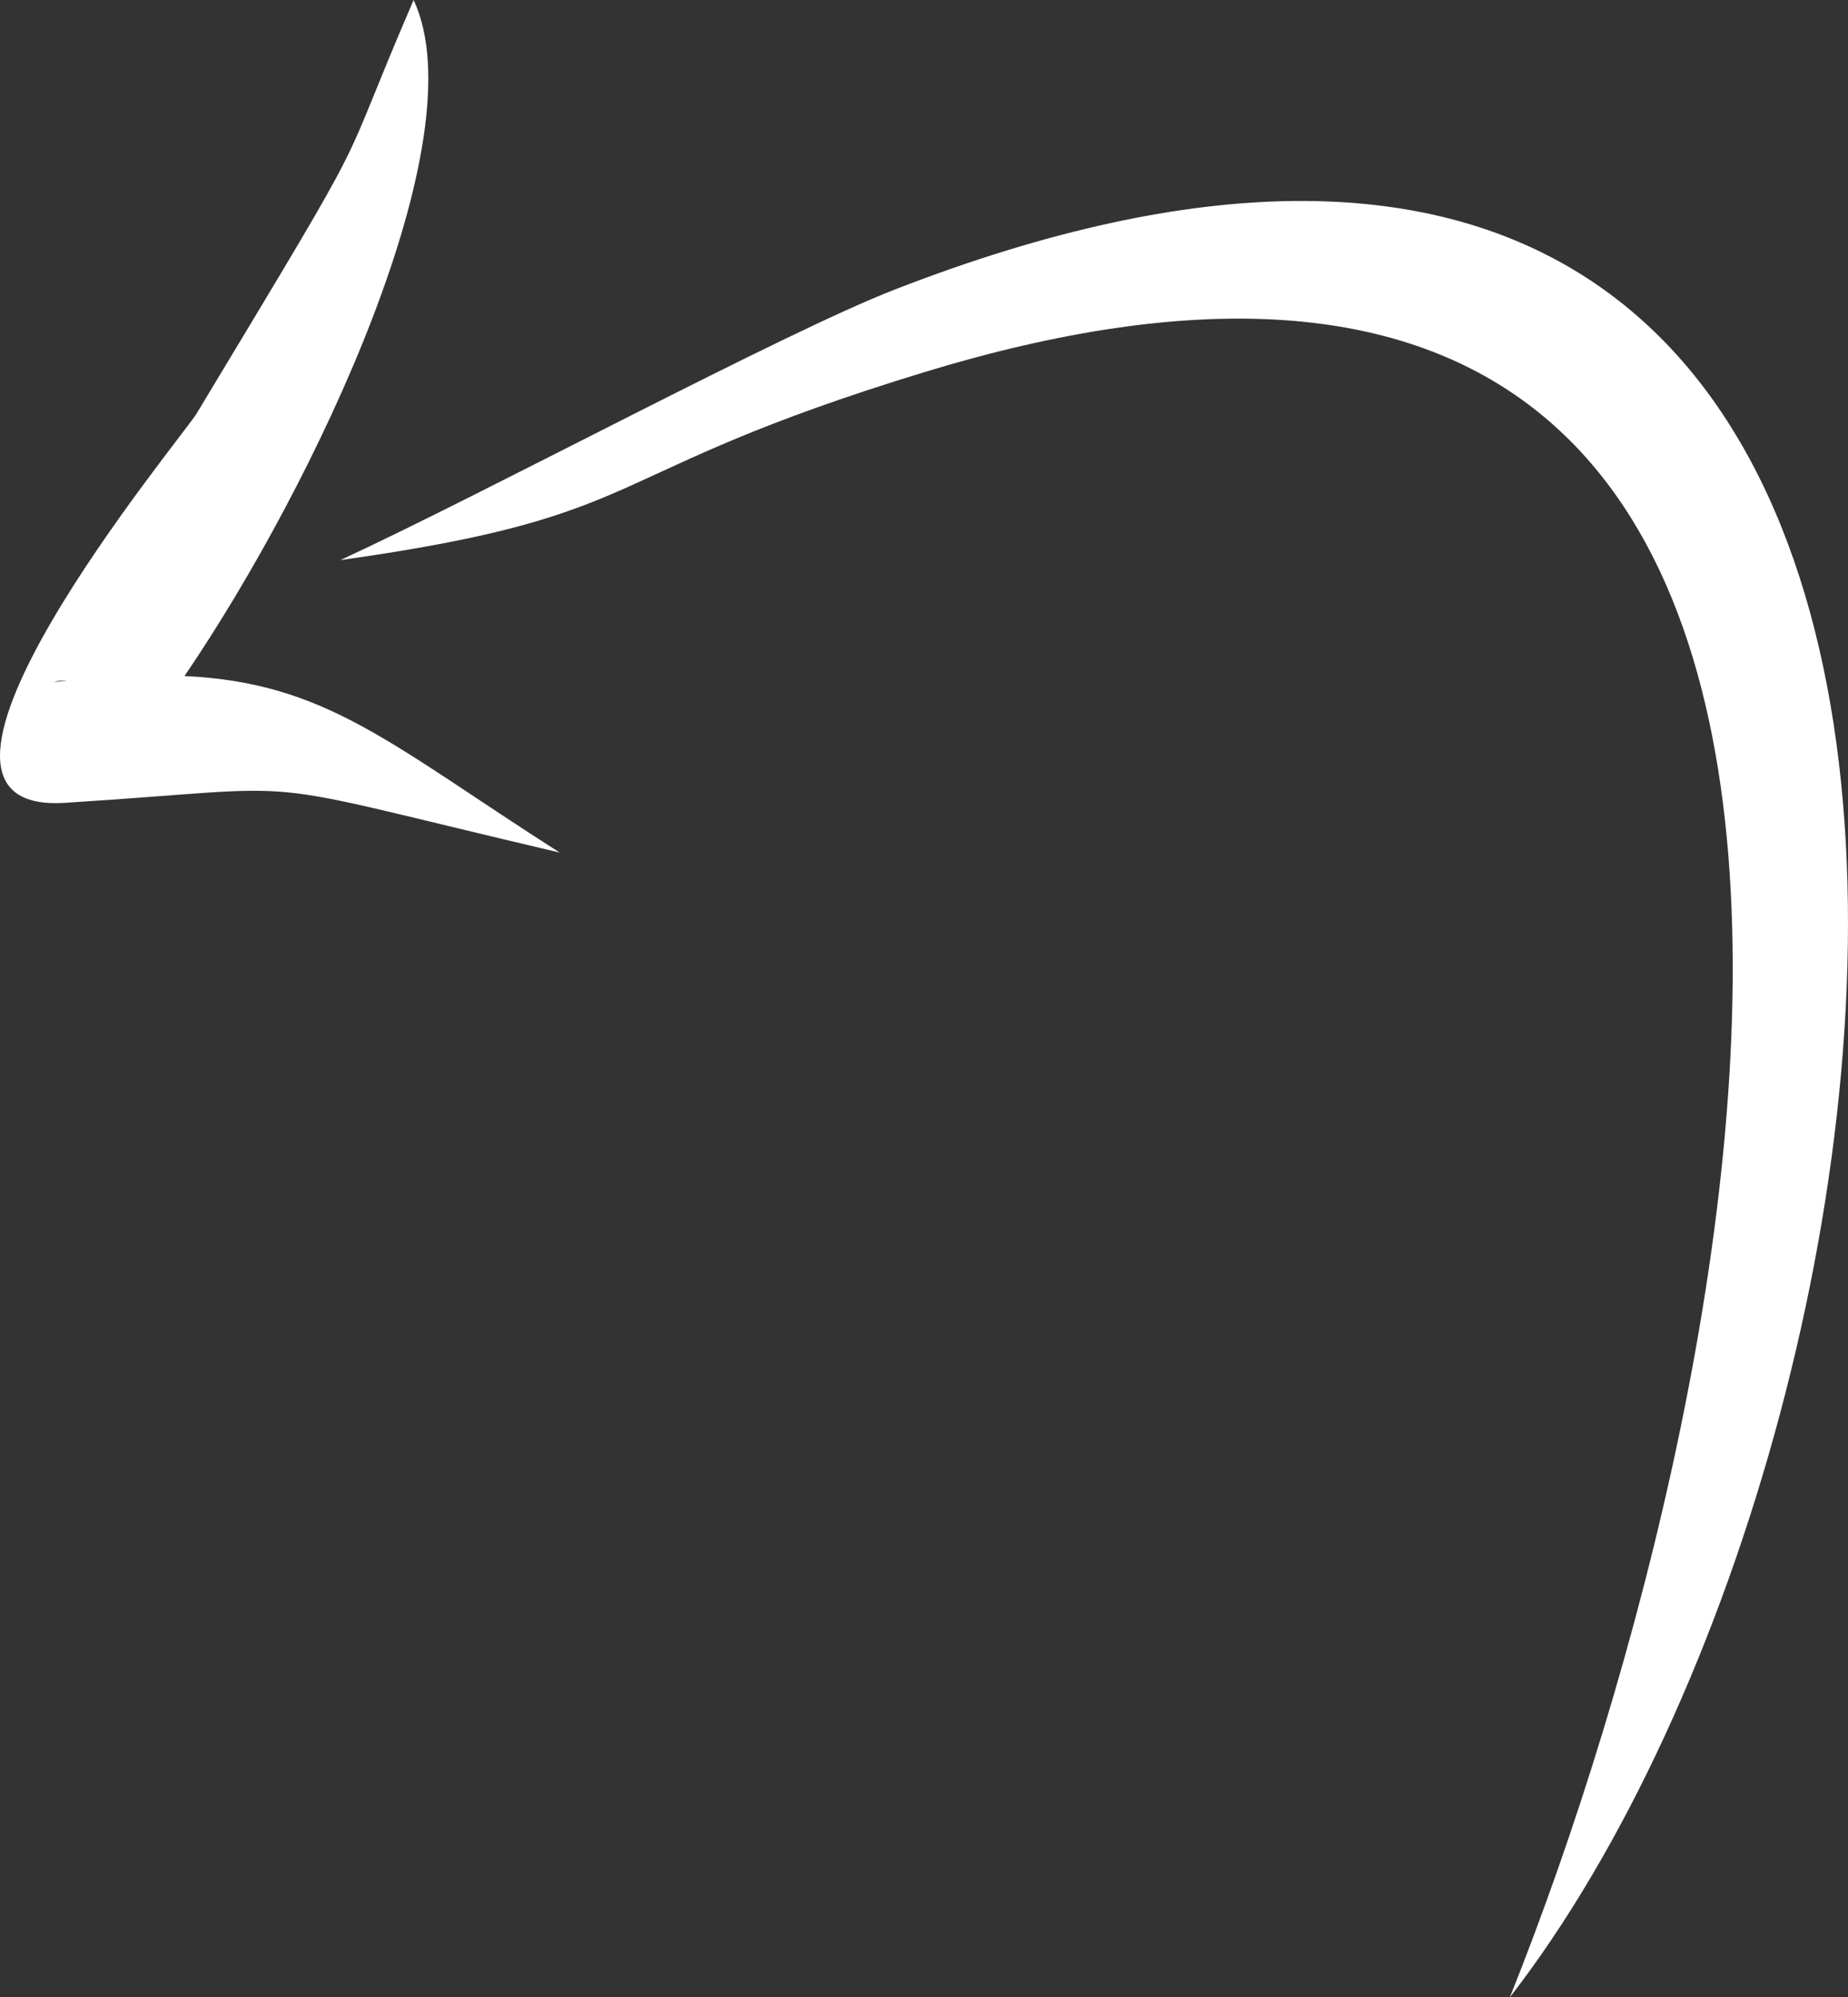 <svg id="svg3631" xmlns="http://www.w3.org/2000/svg" viewBox="0 0 492.94 532.86"><rect x="0" y="0" width="492.94" height="532.86" fill="#333333" stroke="none"/><defs><style>.cls-1{fill:#fff}</style></defs><g id="layer1"><g id="g11993"><g id="g938"><g id="g1083"><path id="path24" class="cls-1" d="M402.74 532.86C470.96 362.59 539.55 10 246.67 99.25c-89.34 27.29-70.84 38.22-155.88 50.18 39.34-18.22 118.31-60.74 148.03-72.24C567.96-50.65 524.41 375.77 402.74 532.86"/><path id="path28" class="cls-1" d="M149.3 227.46c-87.84-20.65-61.4-17.76-132.05-13.27-52.61 3.27 31.59-97.75 35.23-103.92C102.85 26.63 88.18 51.31 110.33 0c17.29 37.01-26.17 129.06-61.12 180.36 37.94 1.77 54.86 18.22 100.09 47.1M17.9 181.58c-1.22-.09-2.43 0-3.55.37z"/></g></g></g></g></svg>